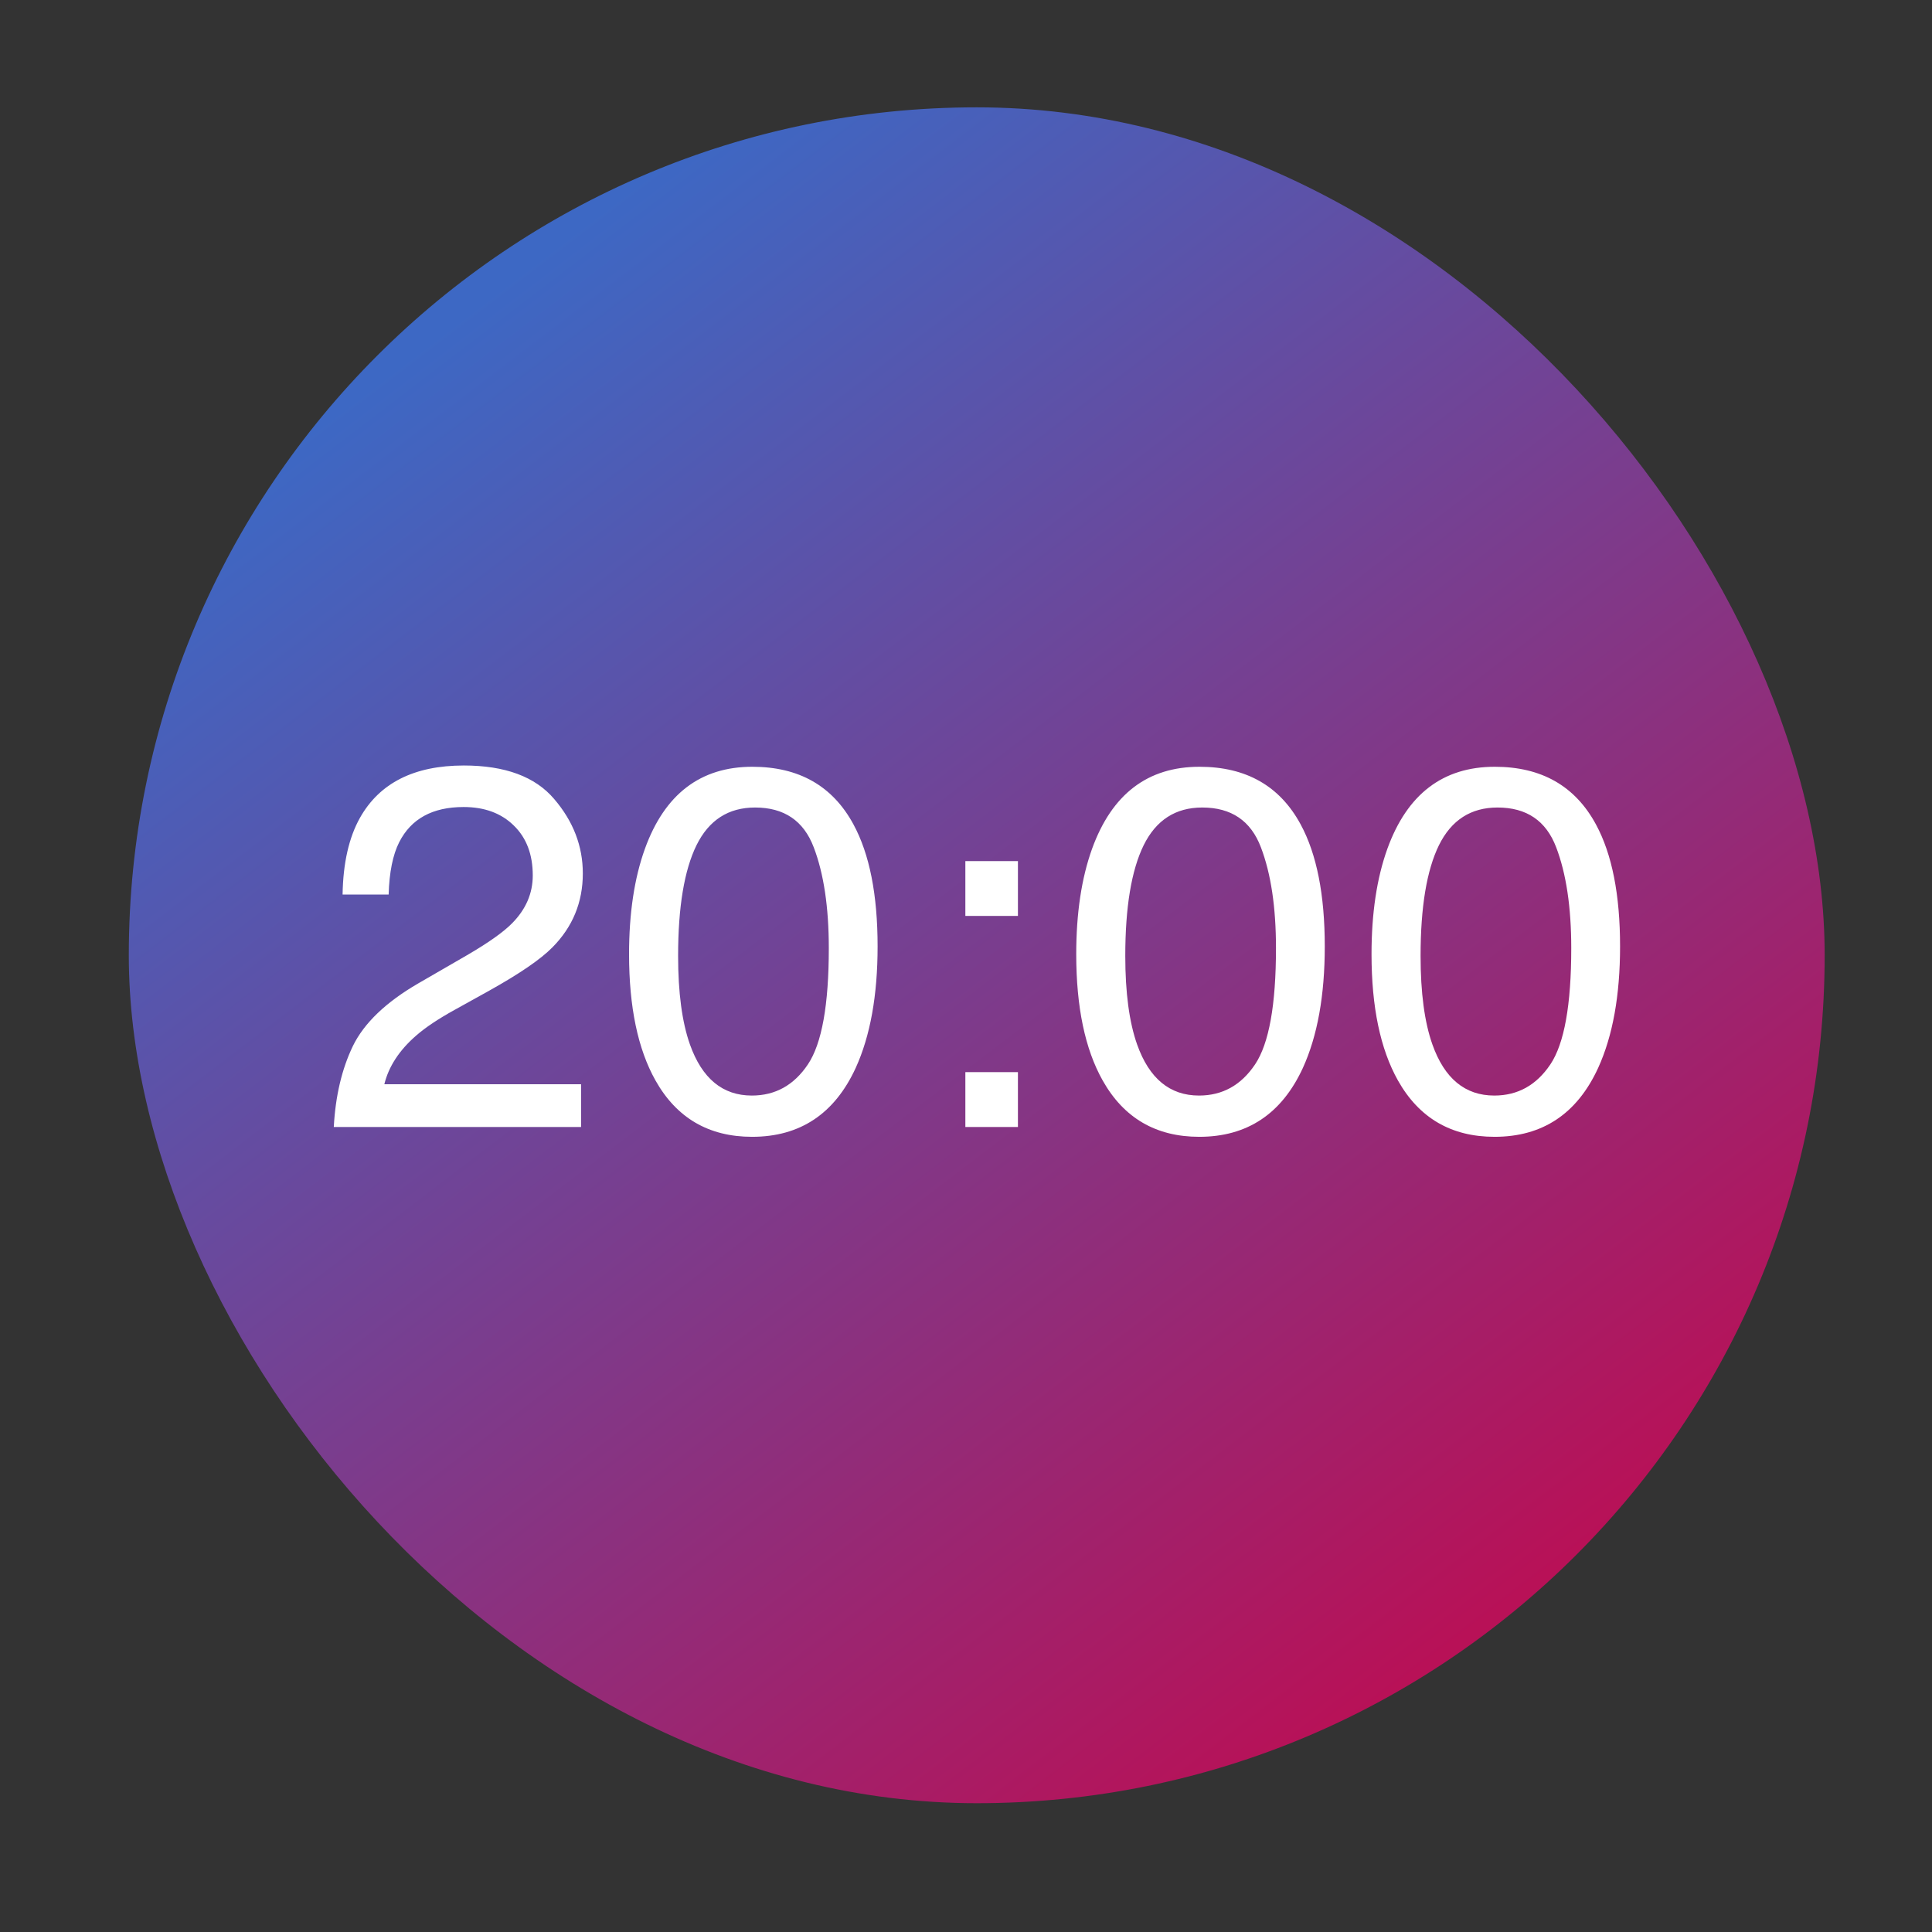 <svg width="90" height="90" viewBox="0 0 90 90" fill="none" xmlns="http://www.w3.org/2000/svg">
<rect x="0" y="0" width="90" height="90" fill="#333333" stroke="none"/>
<rect x="6" y="5" width="79" height="79" rx="39.5" fill="url(#paint0_linear_126_35)"/>
<path d="M15.549 52.5C15.627 51.055 15.924 49.797 16.439 48.727C16.963 47.656 17.979 46.684 19.486 45.809L21.736 44.508C22.744 43.922 23.451 43.422 23.857 43.008C24.498 42.359 24.818 41.617 24.818 40.781C24.818 39.805 24.525 39.031 23.939 38.461C23.354 37.883 22.572 37.594 21.596 37.594C20.15 37.594 19.15 38.141 18.596 39.234C18.299 39.82 18.135 40.633 18.104 41.672H15.959C15.982 40.211 16.252 39.02 16.768 38.098C17.682 36.473 19.295 35.66 21.607 35.66C23.529 35.66 24.932 36.18 25.814 37.219C26.705 38.258 27.15 39.414 27.15 40.688C27.15 42.031 26.678 43.18 25.732 44.133C25.186 44.688 24.205 45.359 22.791 46.148L21.186 47.039C20.42 47.461 19.818 47.863 19.381 48.246C18.6 48.926 18.107 49.68 17.904 50.508H27.068V52.5H15.549ZM35.046 35.719C37.218 35.719 38.789 36.613 39.757 38.402C40.507 39.785 40.882 41.68 40.882 44.086C40.882 46.367 40.542 48.254 39.863 49.746C38.878 51.887 37.269 52.957 35.035 52.957C33.019 52.957 31.519 52.082 30.535 50.332C29.714 48.871 29.304 46.91 29.304 44.449C29.304 42.543 29.55 40.906 30.043 39.539C30.964 36.992 32.632 35.719 35.046 35.719ZM35.023 51.035C36.117 51.035 36.988 50.551 37.636 49.582C38.285 48.613 38.609 46.809 38.609 44.168C38.609 42.262 38.374 40.695 37.906 39.469C37.437 38.234 36.527 37.617 35.175 37.617C33.933 37.617 33.023 38.203 32.445 39.375C31.875 40.539 31.589 42.258 31.589 44.531C31.589 46.242 31.773 47.617 32.14 48.656C32.703 50.242 33.664 51.035 35.023 51.035ZM44.97 40.113H47.419V42.668H44.97V40.113ZM44.97 49.945H47.419V52.5H44.97V49.945ZM55.877 35.719C58.049 35.719 59.62 36.613 60.588 38.402C61.338 39.785 61.713 41.68 61.713 44.086C61.713 46.367 61.373 48.254 60.694 49.746C59.709 51.887 58.1 52.957 55.866 52.957C53.85 52.957 52.35 52.082 51.366 50.332C50.545 48.871 50.135 46.91 50.135 44.449C50.135 42.543 50.381 40.906 50.873 39.539C51.795 36.992 53.463 35.719 55.877 35.719ZM55.854 51.035C56.948 51.035 57.819 50.551 58.467 49.582C59.116 48.613 59.44 46.809 59.44 44.168C59.44 42.262 59.206 40.695 58.737 39.469C58.268 38.234 57.358 37.617 56.006 37.617C54.764 37.617 53.854 38.203 53.276 39.375C52.706 40.539 52.42 42.258 52.42 44.531C52.42 46.242 52.604 47.617 52.971 48.656C53.534 50.242 54.495 51.035 55.854 51.035ZM69.633 35.719C71.805 35.719 73.375 36.613 74.344 38.402C75.094 39.785 75.469 41.68 75.469 44.086C75.469 46.367 75.129 48.254 74.449 49.746C73.465 51.887 71.856 52.957 69.621 52.957C67.606 52.957 66.106 52.082 65.121 50.332C64.301 48.871 63.891 46.91 63.891 44.449C63.891 42.543 64.137 40.906 64.629 39.539C65.551 36.992 67.219 35.719 69.633 35.719ZM69.609 51.035C70.703 51.035 71.574 50.551 72.223 49.582C72.871 48.613 73.195 46.809 73.195 44.168C73.195 42.262 72.961 40.695 72.492 39.469C72.023 38.234 71.113 37.617 69.762 37.617C68.519 37.617 67.609 38.203 67.031 39.375C66.461 40.539 66.176 42.258 66.176 44.531C66.176 46.242 66.359 47.617 66.727 48.656C67.289 50.242 68.25 51.035 69.609 51.035Z" fill="white"/>
<defs>
<linearGradient id="paint0_linear_126_35" x1="21" y1="15" x2="68" y2="76.5" gradientUnits="userSpaceOnUse">
<stop stop-color="#3D68C4"/>
<stop offset="1" stop-color="#B81157"/>
</linearGradient>
</defs>
</svg>
